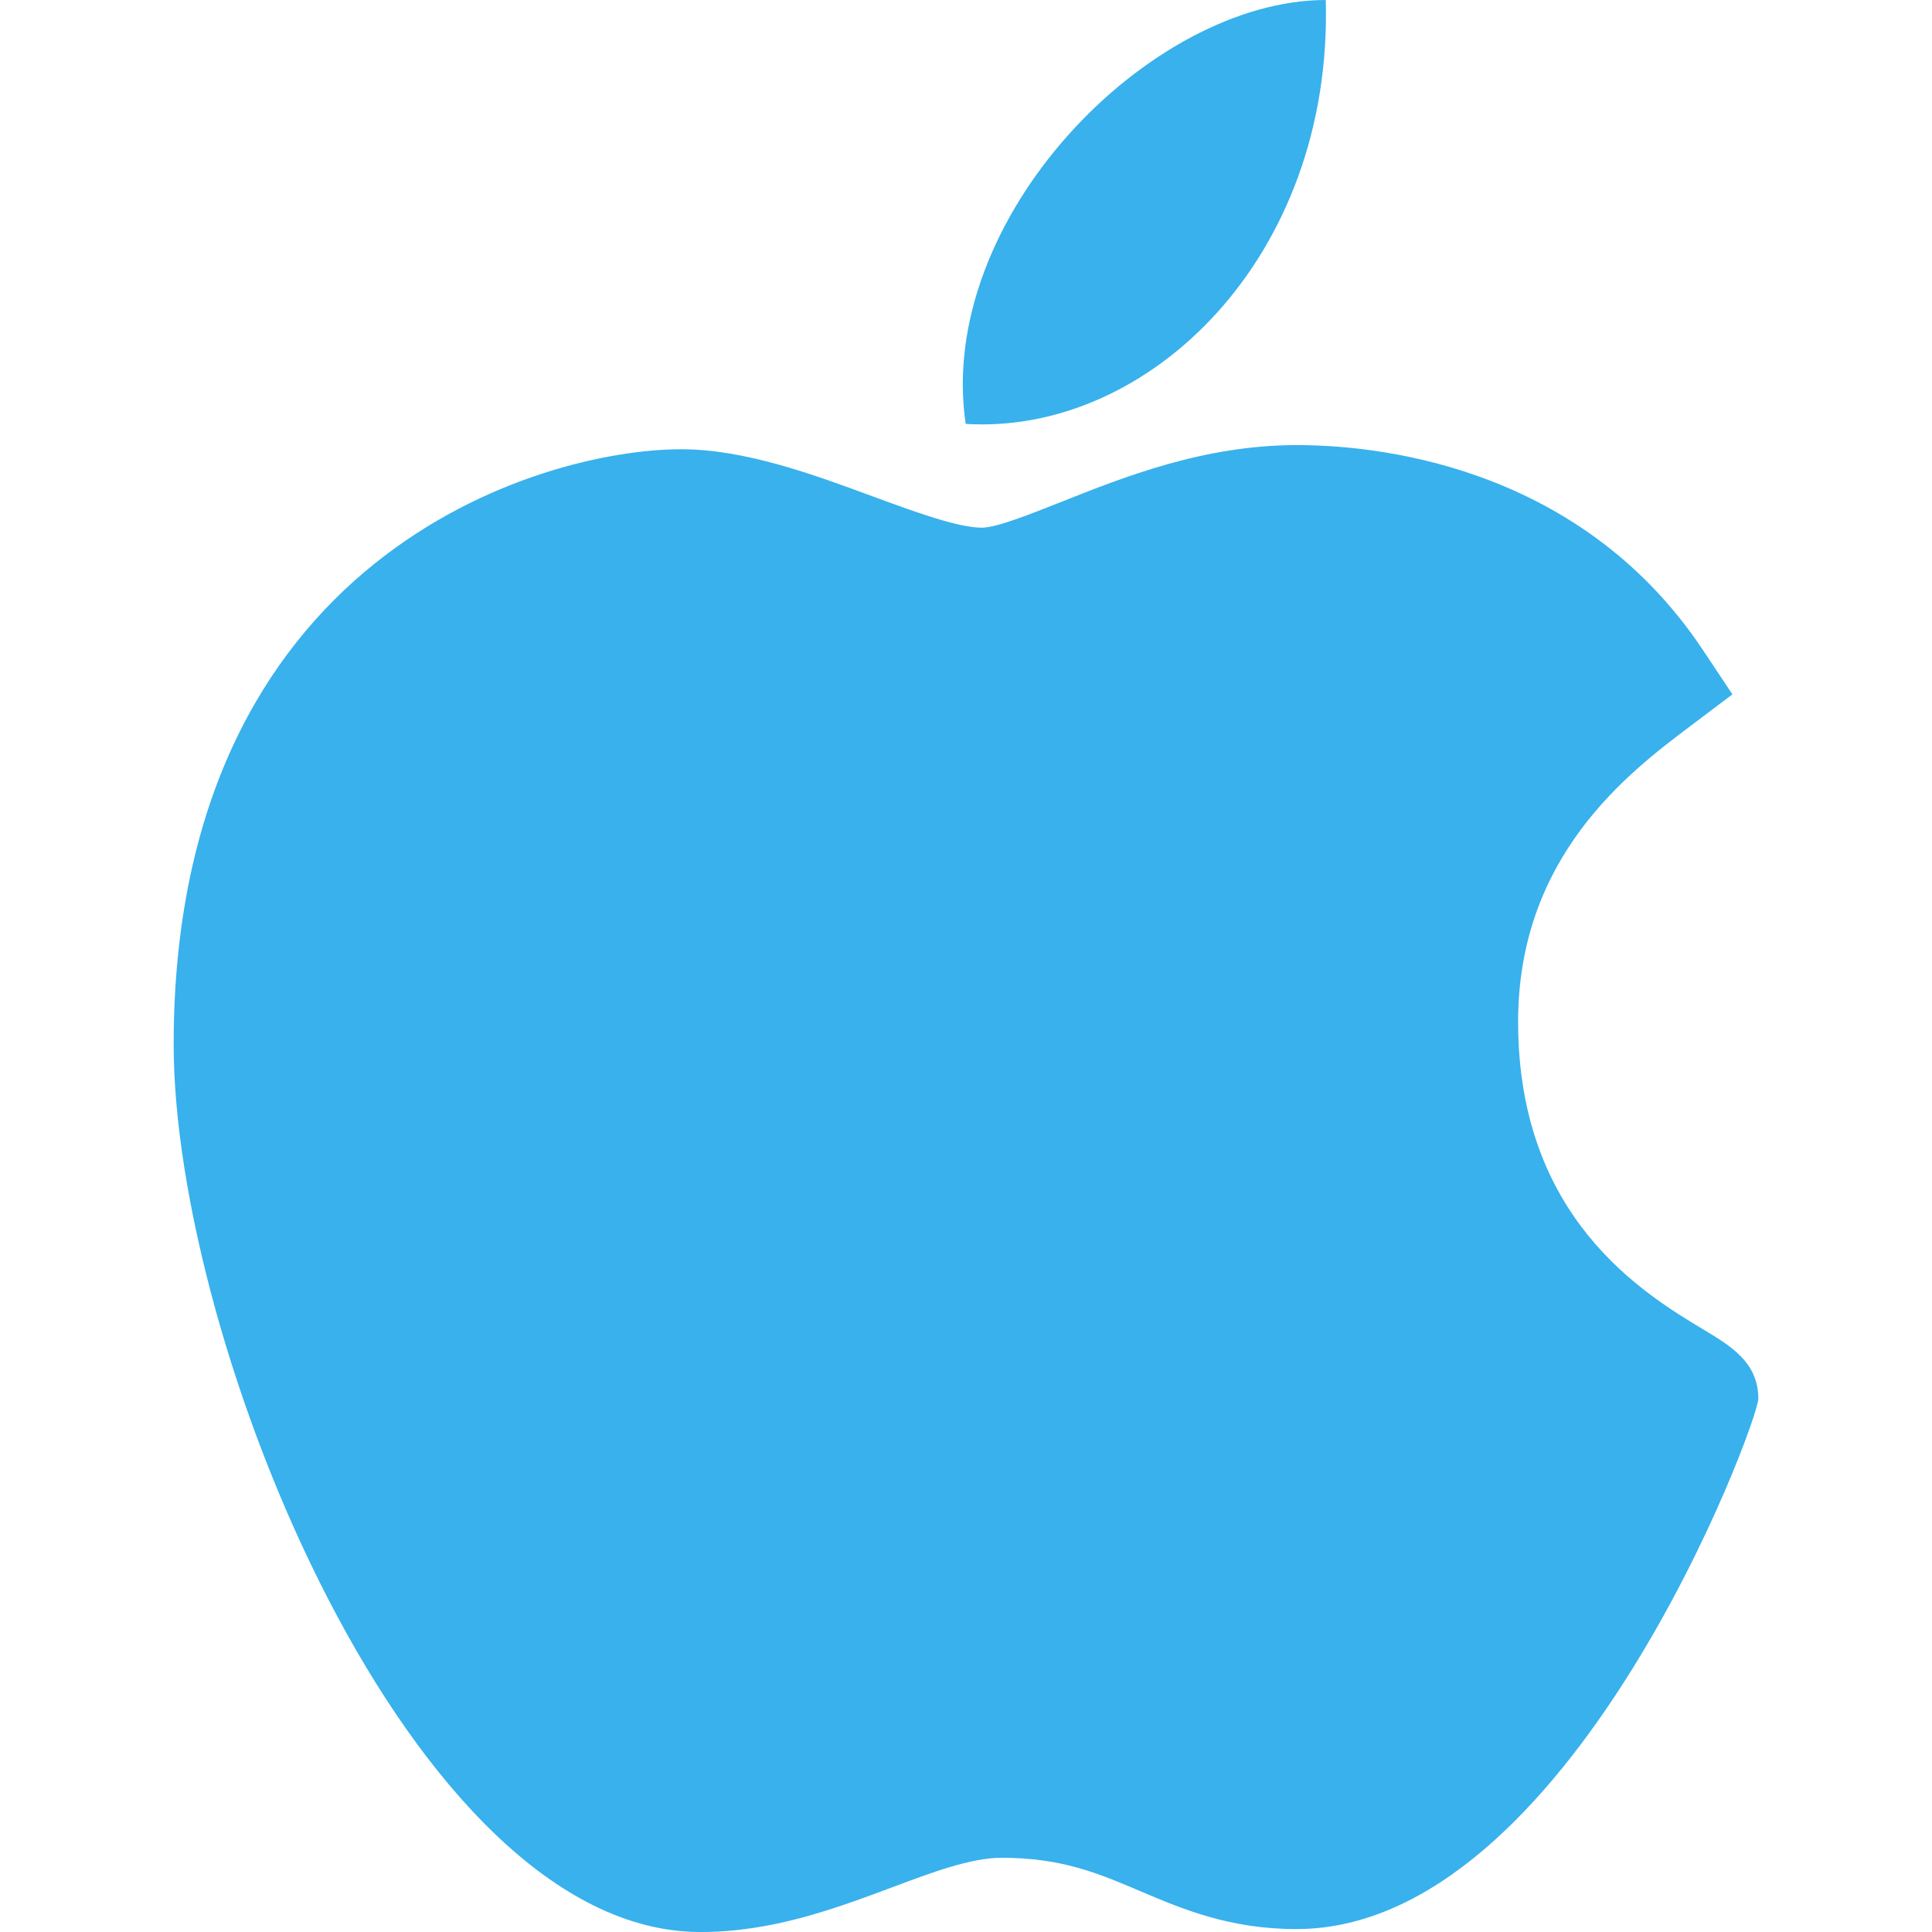 <svg xmlns="http://www.w3.org/2000/svg" xml:space="preserve" viewBox="0 0 512 512"><g xmlns="http://www.w3.org/2000/svg" fill="#38b1ed"><path d="M185.255 512c-76.201-.439-139.233-155.991-139.233-235.21 0-129.404 97.075-157.734 134.487-157.734 16.86 0 34.863 6.621 50.742 12.48 11.104 4.087 22.588 8.306 28.975 8.306 3.823 0 12.832-3.589 20.786-6.738 16.963-6.753 38.071-15.146 62.651-15.146h.146c18.354 0 74.004 4.028 107.461 54.272l7.837 11.777-11.279 8.511c-16.113 12.158-45.513 34.336-45.513 78.267 0 52.031 33.296 72.041 49.292 81.665 7.061 4.248 14.37 8.628 14.37 18.208 0 6.255-49.922 140.566-122.417 140.566-17.739 0-30.278-5.332-41.338-10.034-11.191-4.761-20.845-8.862-36.797-8.862-8.086 0-18.311 3.823-29.136 7.881C221.496 505.73 204.752 512 185.753 512h-.498zM351.343 0c1.888 68.076-46.797 115.304-95.425 112.342C247.905 58.015 304.54 0 351.343 0z" data-original="#000000"/></g></svg>